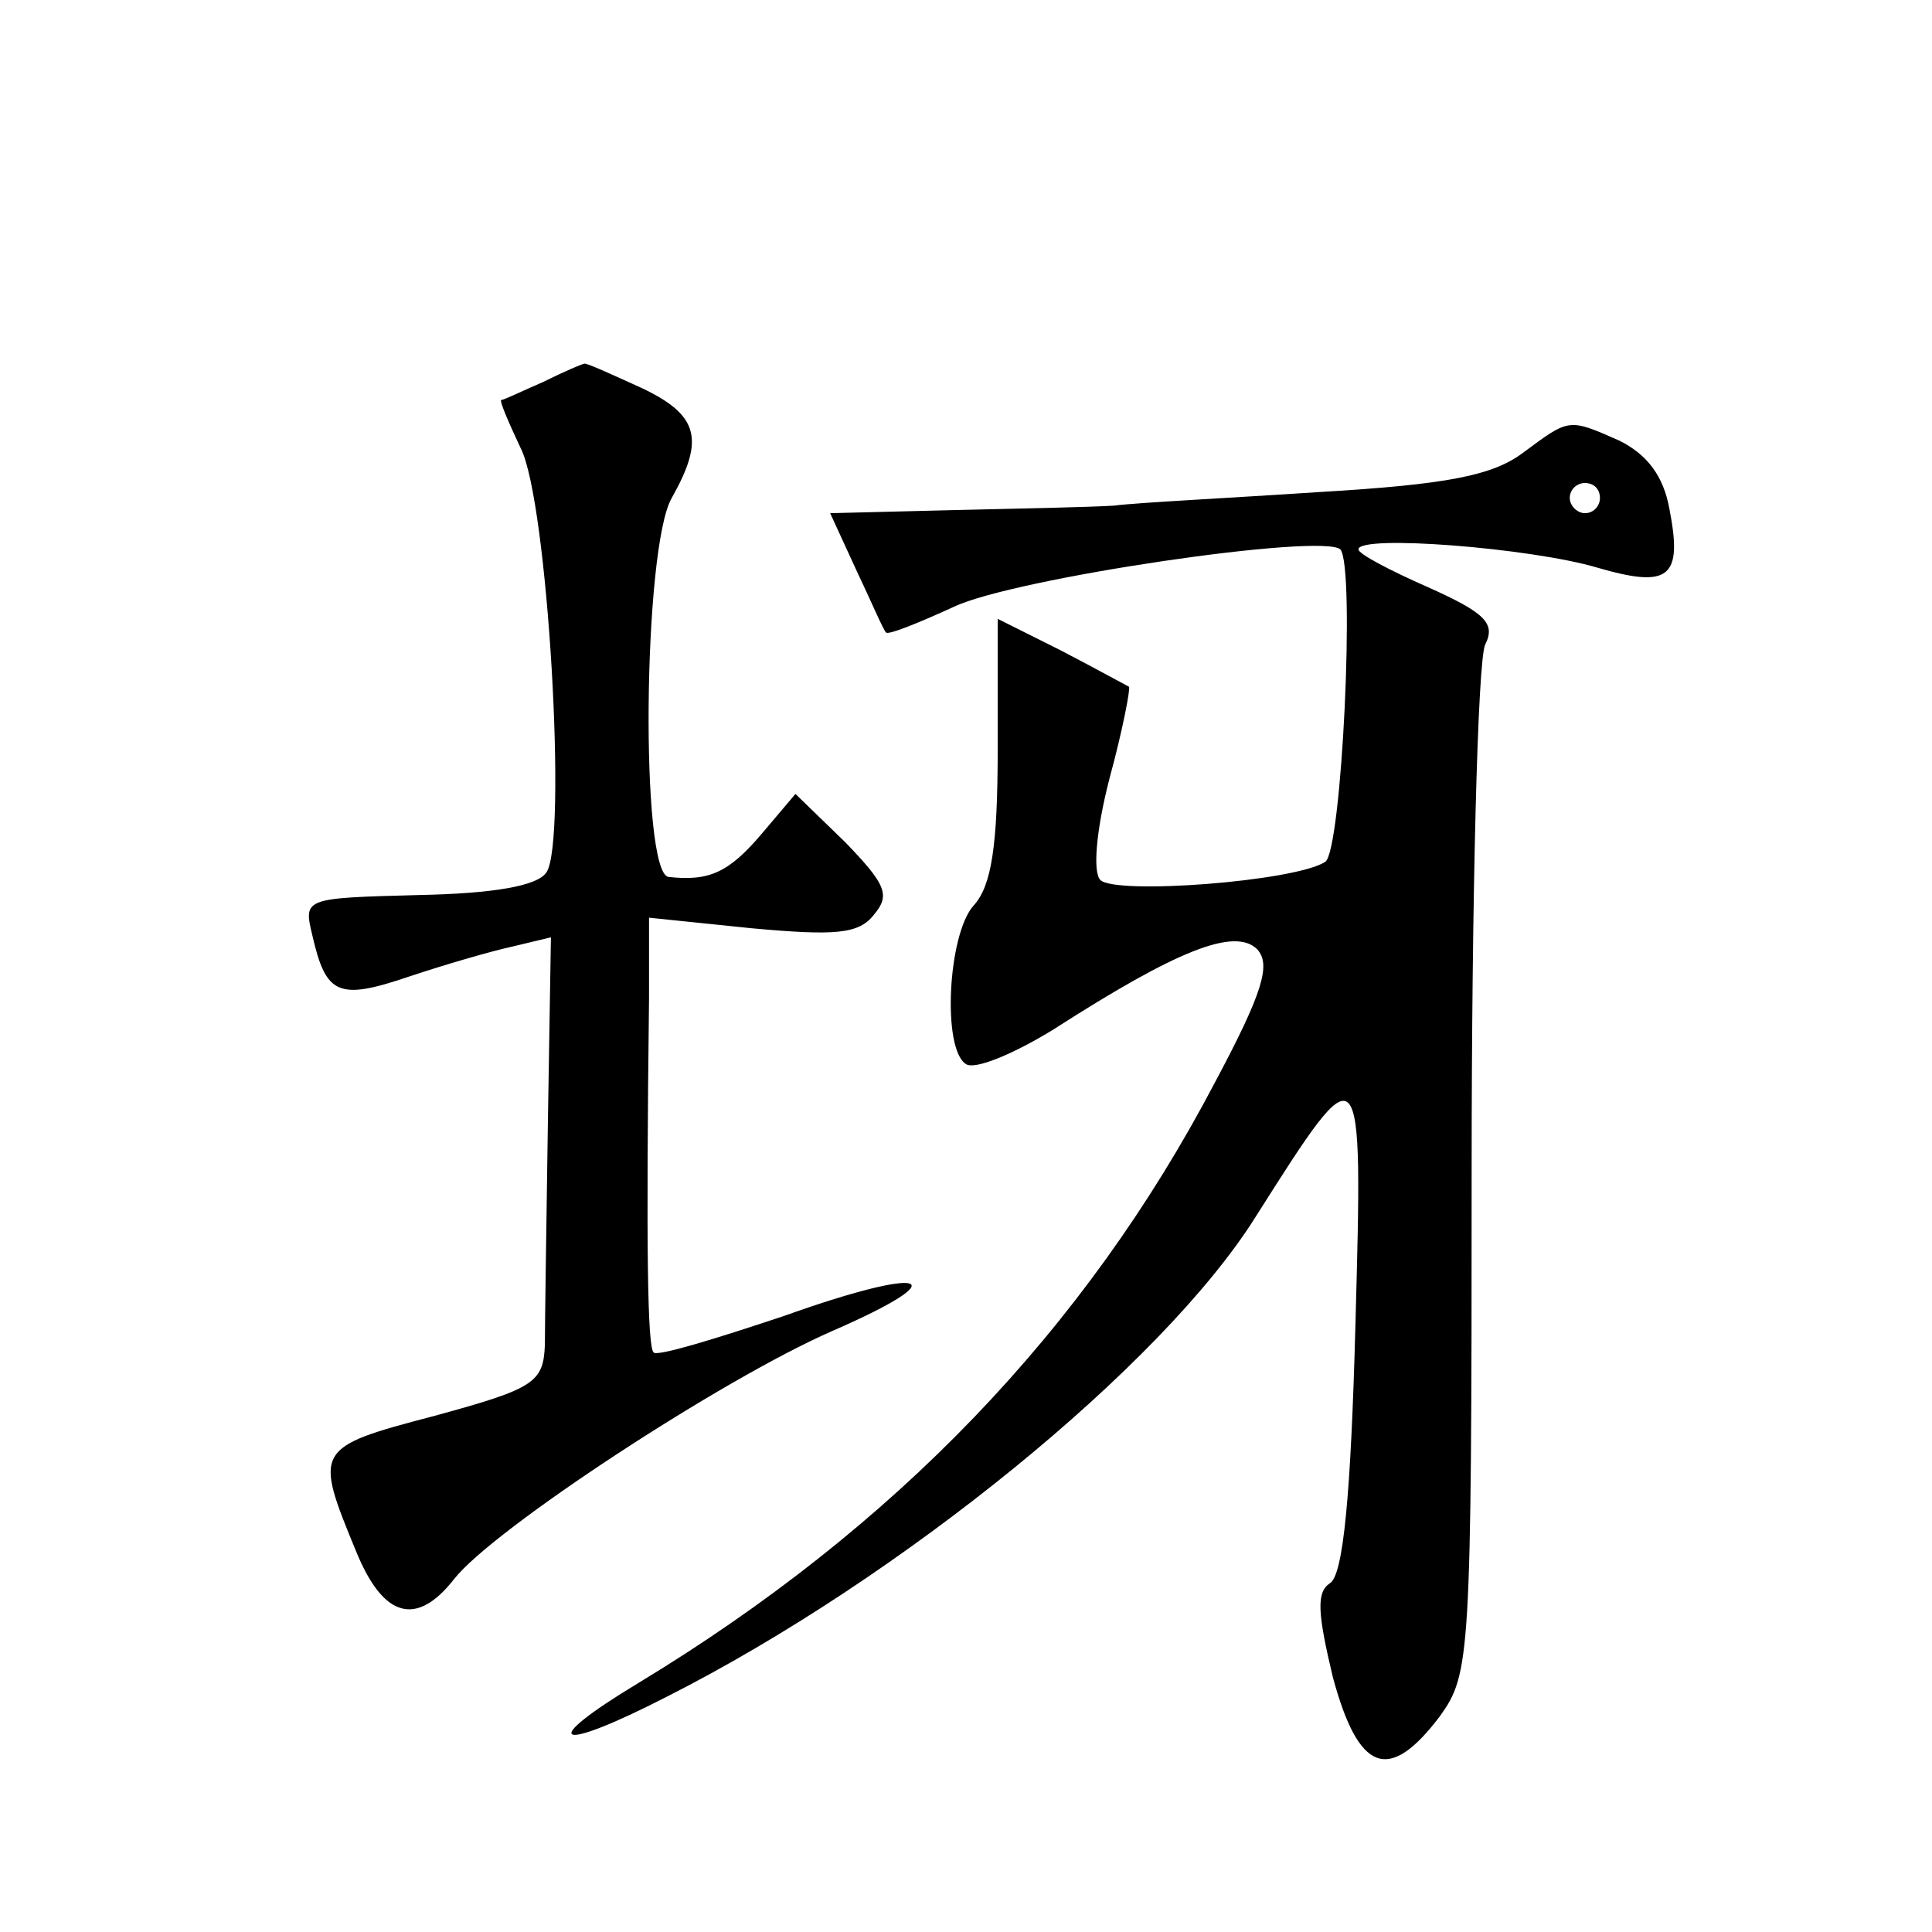 <?xml version="1.0" standalone="no"?>
<!DOCTYPE svg PUBLIC "-//W3C//DTD SVG 20010904//EN"
 "http://www.w3.org/TR/2001/REC-SVG-20010904/DTD/svg10.dtd">
<svg version="1.0" xmlns="http://www.w3.org/2000/svg"
 width="128pt" height="128pt" viewBox="0 0 128 128"
 preserveAspectRatio="xMidYMid meet">
<g transform="translate(0,128) scale(0.1,-0.1)"
fill="#0" stroke="none">
<path d="M360 1027 c-14 -6 -26 -12 -28 -12 -1 -1 5 -15 13 -32 18 -35 31 -261
17 -281 -6 -9 -35 -14 -85 -15 -76 -2 -76 -2 -70 -27 9 -39 17 -43 64 -27 24 8
55 17 69 20 l25 6 -2 -122 c-1 -67 -2 -134 -2 -148 -1 -25 -7 -29 -73 -47 -80 -21
-80 -22 -52 -90 18 -44 40 -50 65 -18 26 33 177 132 250 164 85 37 63 44 -32 10
-45 -15 -84 -27 -86 -24 -4 4 -5 67 -3 235 l0 53 68 -7 c55 -5 71 -4 81 9 11 13
8 20 -19 48 l-33 32 -22 -26 c-22 -26 -35 -32 -62 -29 -19 2 -17 218 2 251 22 39
18 55 -20 73 -20 9 -37 17 -38 16 -1 0 -13 -5 -27 -12z M1009 980 c-20 -15 -50
-21 -135 -26 -60 -4 -121 -7 -136 -9 -16 -1 -64 -2 -108 -3 l-80 -2 17 -37 c10
-21 18 -40 20 -42 1 -2 21 6 45 17 40 19 244 49 256 38 10 -11 1 -200 -10 -207
-20 -13 -139 -22 -149 -12 -5 5 -3 32 6 67 9 33 14 60 13 61 -2 1 -22 12 -45 24
l-42 21 0 -86 c0 -64 -4 -91 -16 -104 -17 -19 -21 -95 -5 -105 6 -4 32 7 58 23
81 52 120 68 135 53 9 -10 4 -28 -28 -88 -86 -164 -212 -295 -382 -398 -68 -41
-55 -47 19 -9 154 78 328 219 390 318 71 112 71 112 66 -72 -3 -112 -8 -166 -17
-171 -9 -6 -8 -20 2 -62 17 -63 37 -71 71 -26 20 28 21 38 21 360 0 183 4 340 9
350 7 14 0 21 -38 38 -25 11 -46 22 -46 25 0 10 114 1 158 -12 48 -14 57 -7 48
39 -4 22 -15 36 -33 45 -34 15 -33 15 -64 -8z m51 -30 c0 -5 -4 -10 -10 -10 -5
0 -10 5 -10 10 0 6 5 10 10 10 6 0 10 -4 10 -10z"/>
</g>
</svg>
